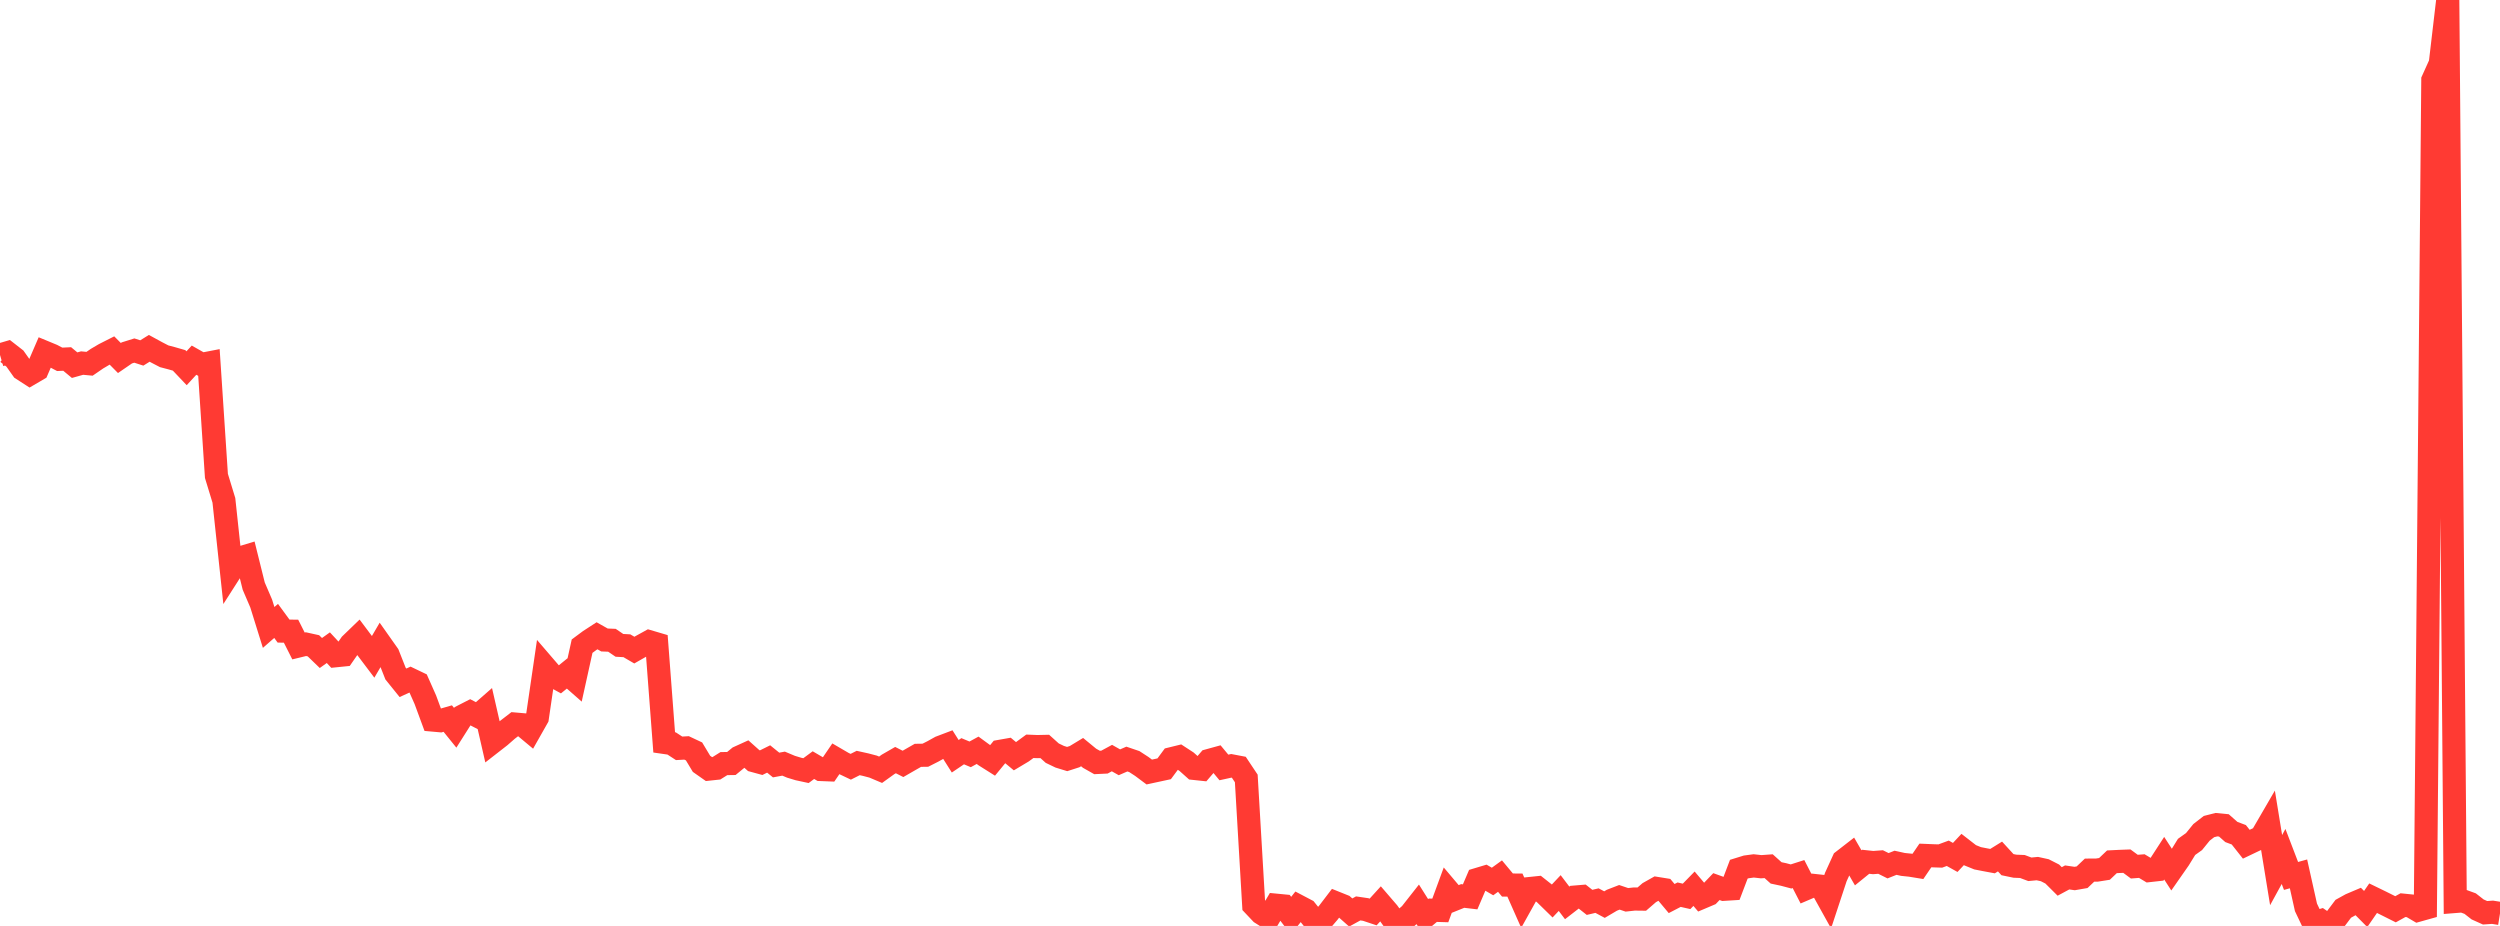 <?xml version="1.0" standalone="no"?>
<!DOCTYPE svg PUBLIC "-//W3C//DTD SVG 1.1//EN" "http://www.w3.org/Graphics/SVG/1.1/DTD/svg11.dtd">

<svg width="135" height="50" viewBox="0 0 135 50" preserveAspectRatio="none" 
  xmlns="http://www.w3.org/2000/svg"
  xmlns:xlink="http://www.w3.org/1999/xlink">


<polyline points="0.0, 19.168 0.403, 19.05 0.806, 19.364 1.209, 19.935 1.612, 20.195 2.015, 19.959 2.418, 19.025 2.821, 19.192 3.224, 19.404 3.627, 19.385 4.03, 19.719 4.433, 19.606 4.836, 19.644 5.239, 19.367 5.642, 19.13 6.045, 18.926 6.448, 19.333 6.851, 19.056 7.254, 18.93 7.657, 19.06 8.06, 18.81 8.463, 19.03 8.866, 19.239 9.269, 19.345 9.672, 19.461 10.075, 19.886 10.478, 19.449 10.881, 19.678 11.284, 19.6 11.687, 25.699 12.09, 27.02 12.493, 30.783 12.896, 30.153 13.299, 30.031 13.701, 31.65 14.104, 32.588 14.507, 33.882 14.91, 33.529 15.313, 34.079 15.716, 34.084 16.119, 34.882 16.522, 34.784 16.925, 34.873 17.328, 35.262 17.731, 34.975 18.134, 35.409 18.537, 35.368 18.94, 34.787 19.343, 34.398 19.746, 34.936 20.149, 35.47 20.552, 34.78 20.955, 35.351 21.358, 36.372 21.761, 36.871 22.164, 36.687 22.567, 36.88 22.97, 37.789 23.373, 38.883 23.776, 38.919 24.179, 38.803 24.582, 39.302 24.985, 38.665 25.388, 38.459 25.791, 38.667 26.194, 38.314 26.597, 40.075 27.0, 39.761 27.403, 39.409 27.806, 39.099 28.209, 39.134 28.612, 39.47 29.015, 38.758 29.418, 36.003 29.821, 36.472 30.224, 36.693 30.627, 36.366 31.03, 36.72 31.433, 34.893 31.836, 34.594 32.239, 34.332 32.642, 34.559 33.045, 34.575 33.448, 34.849 33.851, 34.871 34.254, 35.106 34.657, 34.876 35.06, 34.654 35.463, 34.773 35.866, 40.089 36.269, 40.147 36.672, 40.41 37.075, 40.387 37.478, 40.576 37.881, 41.247 38.284, 41.53 38.687, 41.487 39.09, 41.235 39.493, 41.229 39.896, 40.898 40.299, 40.715 40.701, 41.074 41.104, 41.184 41.507, 40.984 41.91, 41.311 42.313, 41.236 42.716, 41.405 43.119, 41.527 43.522, 41.614 43.925, 41.317 44.328, 41.553 44.731, 41.569 45.134, 40.978 45.537, 41.213 45.94, 41.405 46.343, 41.202 46.746, 41.291 47.149, 41.397 47.552, 41.567 47.955, 41.277 48.358, 41.045 48.761, 41.25 49.164, 41.018 49.567, 40.788 49.97, 40.782 50.373, 40.578 50.776, 40.354 51.179, 40.201 51.582, 40.838 51.985, 40.566 52.388, 40.735 52.791, 40.515 53.194, 40.81 53.597, 41.064 54.0, 40.573 54.403, 40.502 54.806, 40.836 55.209, 40.595 55.612, 40.3 56.015, 40.316 56.418, 40.307 56.821, 40.67 57.224, 40.864 57.627, 40.988 58.03, 40.858 58.433, 40.614 58.836, 40.945 59.239, 41.173 59.642, 41.154 60.045, 40.936 60.448, 41.164 60.851, 40.989 61.254, 41.126 61.657, 41.388 62.06, 41.689 62.463, 41.602 62.866, 41.515 63.269, 40.969 63.672, 40.87 64.075, 41.133 64.478, 41.493 64.881, 41.536 65.284, 41.067 65.687, 40.956 66.09, 41.442 66.493, 41.354 66.896, 41.431 67.299, 42.036 67.701, 48.88 68.104, 49.306 68.507, 49.561 68.91, 48.881 69.313, 48.92 69.716, 49.446 70.119, 48.937 70.522, 49.149 70.925, 49.651 71.328, 49.753 71.731, 49.284 72.134, 48.756 72.537, 48.918 72.94, 49.275 73.343, 49.054 73.746, 49.113 74.149, 49.247 74.552, 48.804 74.955, 49.272 75.358, 49.835 75.761, 49.711 76.164, 49.361 76.567, 48.849 76.97, 49.488 77.373, 49.152 77.776, 49.164 78.179, 48.067 78.582, 48.544 78.985, 48.382 79.388, 48.43 79.791, 47.488 80.194, 47.367 80.597, 47.601 81.0, 47.309 81.403, 47.793 81.806, 47.794 82.209, 48.704 82.612, 47.981 83.015, 47.939 83.418, 48.258 83.821, 48.652 84.224, 48.225 84.627, 48.756 85.03, 48.444 85.433, 48.41 85.836, 48.728 86.239, 48.633 86.642, 48.849 87.045, 48.611 87.448, 48.455 87.851, 48.591 88.254, 48.547 88.657, 48.552 89.06, 48.203 89.463, 47.976 89.866, 48.041 90.269, 48.522 90.672, 48.313 91.075, 48.404 91.478, 47.991 91.881, 48.468 92.284, 48.297 92.687, 47.876 93.09, 48.022 93.493, 47.997 93.896, 46.937 94.299, 46.812 94.701, 46.758 95.104, 46.803 95.507, 46.774 95.91, 47.136 96.313, 47.222 96.716, 47.329 97.119, 47.2 97.522, 47.984 97.925, 47.812 98.328, 47.856 98.731, 48.582 99.134, 47.36 99.537, 46.477 99.94, 46.164 100.343, 46.863 100.746, 46.536 101.149, 46.579 101.552, 46.549 101.955, 46.75 102.358, 46.59 102.761, 46.679 103.164, 46.721 103.567, 46.787 103.97, 46.195 104.373, 46.212 104.776, 46.225 105.179, 46.077 105.582, 46.302 105.985, 45.871 106.388, 46.184 106.791, 46.347 107.194, 46.426 107.597, 46.501 108.0, 46.251 108.403, 46.691 108.806, 46.775 109.209, 46.791 109.612, 46.942 110.015, 46.904 110.418, 46.992 110.821, 47.197 111.224, 47.598 111.627, 47.381 112.03, 47.44 112.433, 47.37 112.836, 46.987 113.239, 46.984 113.642, 46.92 114.045, 46.537 114.448, 46.517 114.851, 46.502 115.254, 46.799 115.657, 46.768 116.06, 47.01 116.463, 46.965 116.866, 46.343 117.269, 46.965 117.672, 46.387 118.075, 45.732 118.478, 45.445 118.881, 44.948 119.284, 44.635 119.687, 44.532 120.09, 44.571 120.493, 44.927 120.896, 45.078 121.299, 45.588 121.701, 45.396 122.104, 45.209 122.507, 44.515 122.91, 46.986 123.313, 46.249 123.716, 47.301 124.119, 47.189 124.522, 48.998 124.925, 49.845 125.328, 49.72 125.731, 50.0 126.134, 49.609 126.537, 49.074 126.94, 48.851 127.343, 48.68 127.746, 49.086 128.149, 48.502 128.552, 48.698 128.955, 48.899 129.358, 49.101 129.761, 48.878 130.164, 48.919 130.567, 49.155 130.97, 49.042 131.373, 4.326 131.776, 3.433 132.179, 0.0 132.582, 48.679 132.985, 48.647 133.388, 48.794 133.791, 49.109 134.194, 49.29 134.597, 49.262 135.0, 49.327" fill="none" stroke="#ff3a33" stroke-width="1.25"/>

</svg>